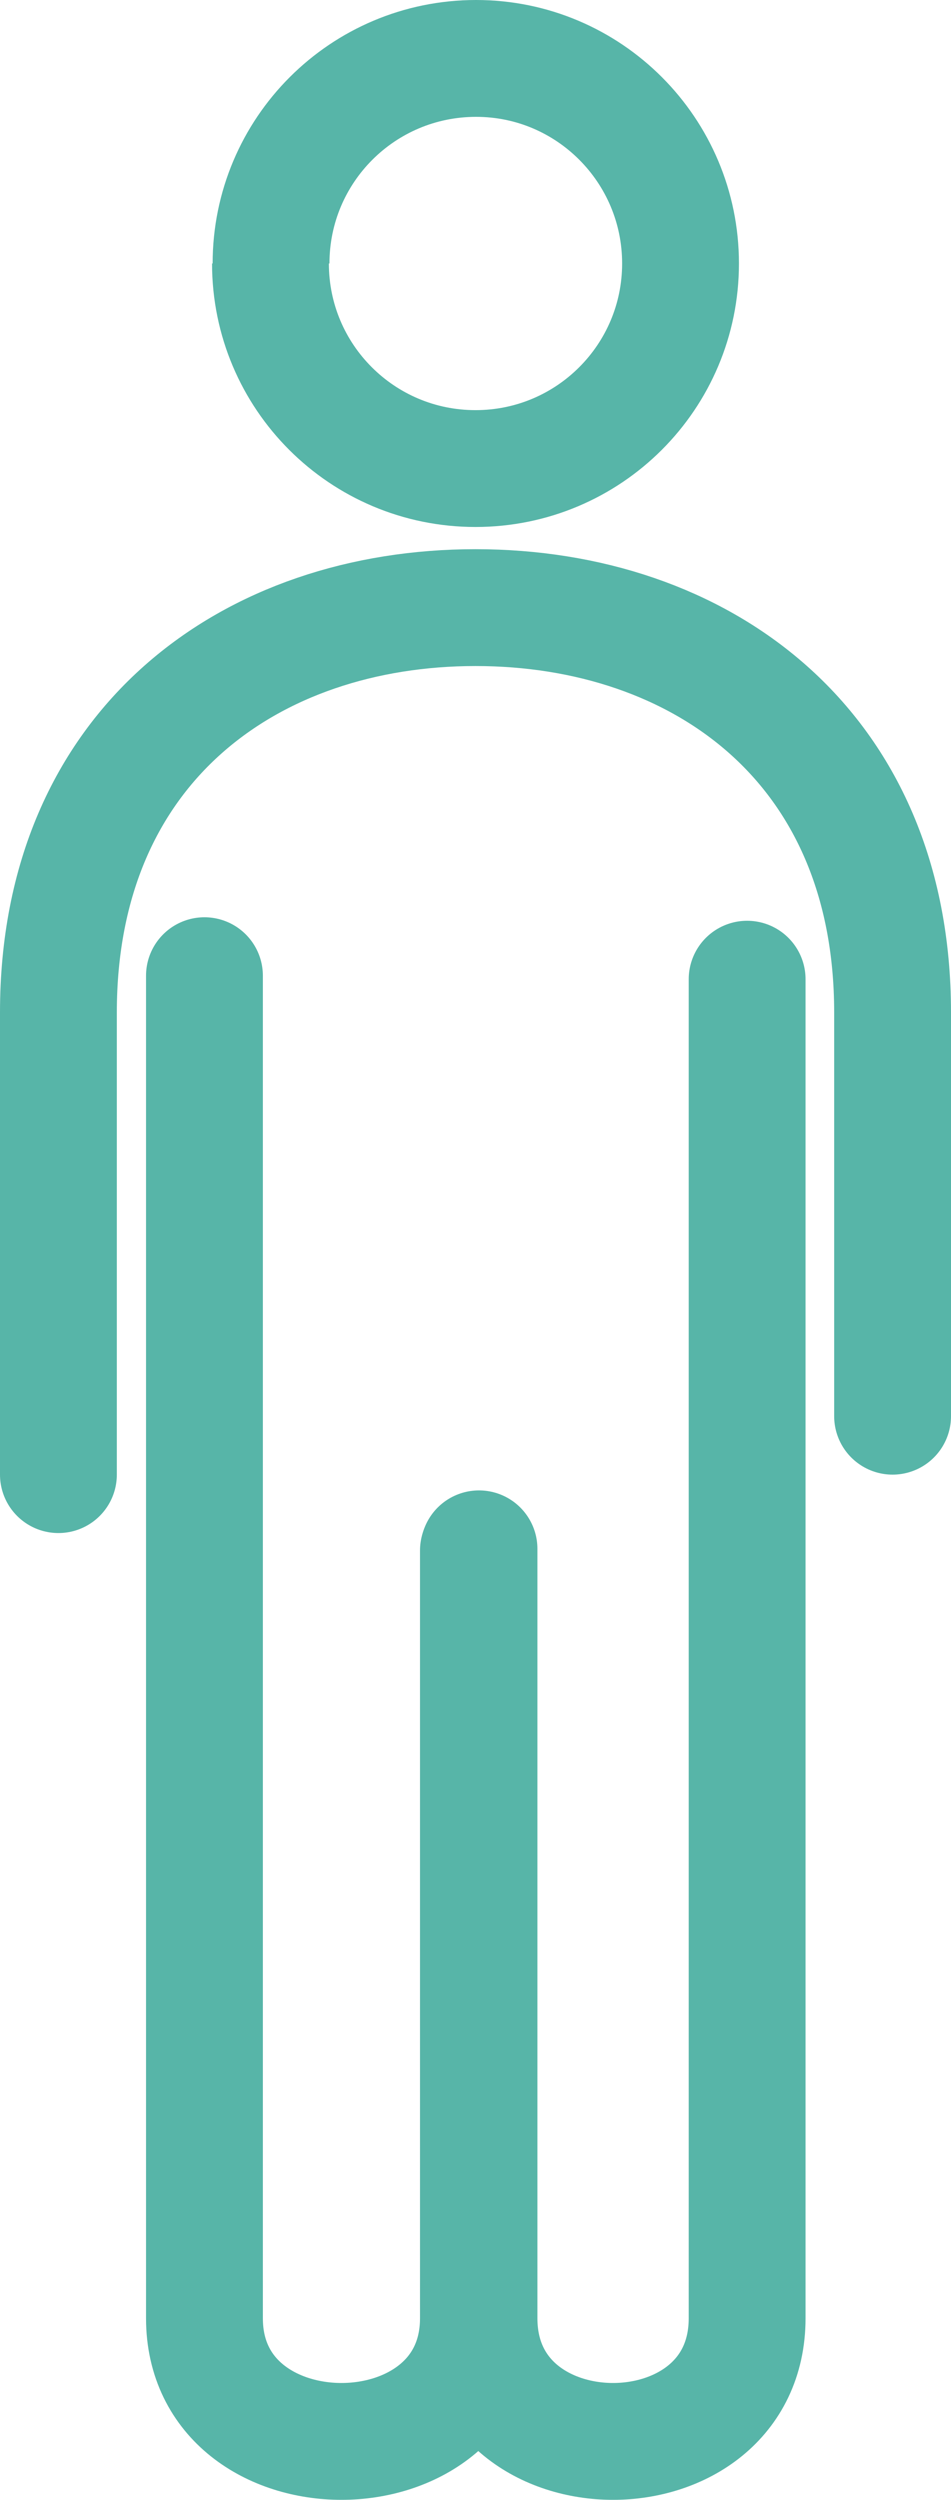 <?xml version="1.0" encoding="UTF-8"?>
<svg id="Layer_2" data-name="Layer 2" xmlns="http://www.w3.org/2000/svg" viewBox="0 0 16.28 42.79">
  <defs>
    <style>
      .cls-1, .cls-2 {
        fill: none;
        stroke: #57b5a8;
        stroke-linejoin: round;
        stroke-width: 2px;
      }

      .cls-2 {
        stroke-linecap: round;
      }
    </style>
  </defs>
  <g id="Ebene_1" data-name="Ebene 1">
    <path class="cls-1" d="M4.63,4.51c0,1.94,1.57,3.51,3.51,3.51s3.51-1.57,3.51-3.51-1.57-3.51-3.5-3.51c-1.94,0-3.51,1.57-3.51,3.51"/>
    <path class="cls-2" d="M1,25.24v-7.73s0-.18,0-.18c0-4.59,3.31-6.93,7.14-6.93s7.14,2.34,7.14,6.93v6.91"/>
    <g>
      <path class="cls-2" d="M8.19,26.54v13.14c0,2.81-4.69,2.81-4.69,0v-22.98"/>
      <path class="cls-2" d="M12.79,16.76v22.92c0,2.81-4.59,2.81-4.59,0v-13.17"/>
    </g>
  </g>
</svg>